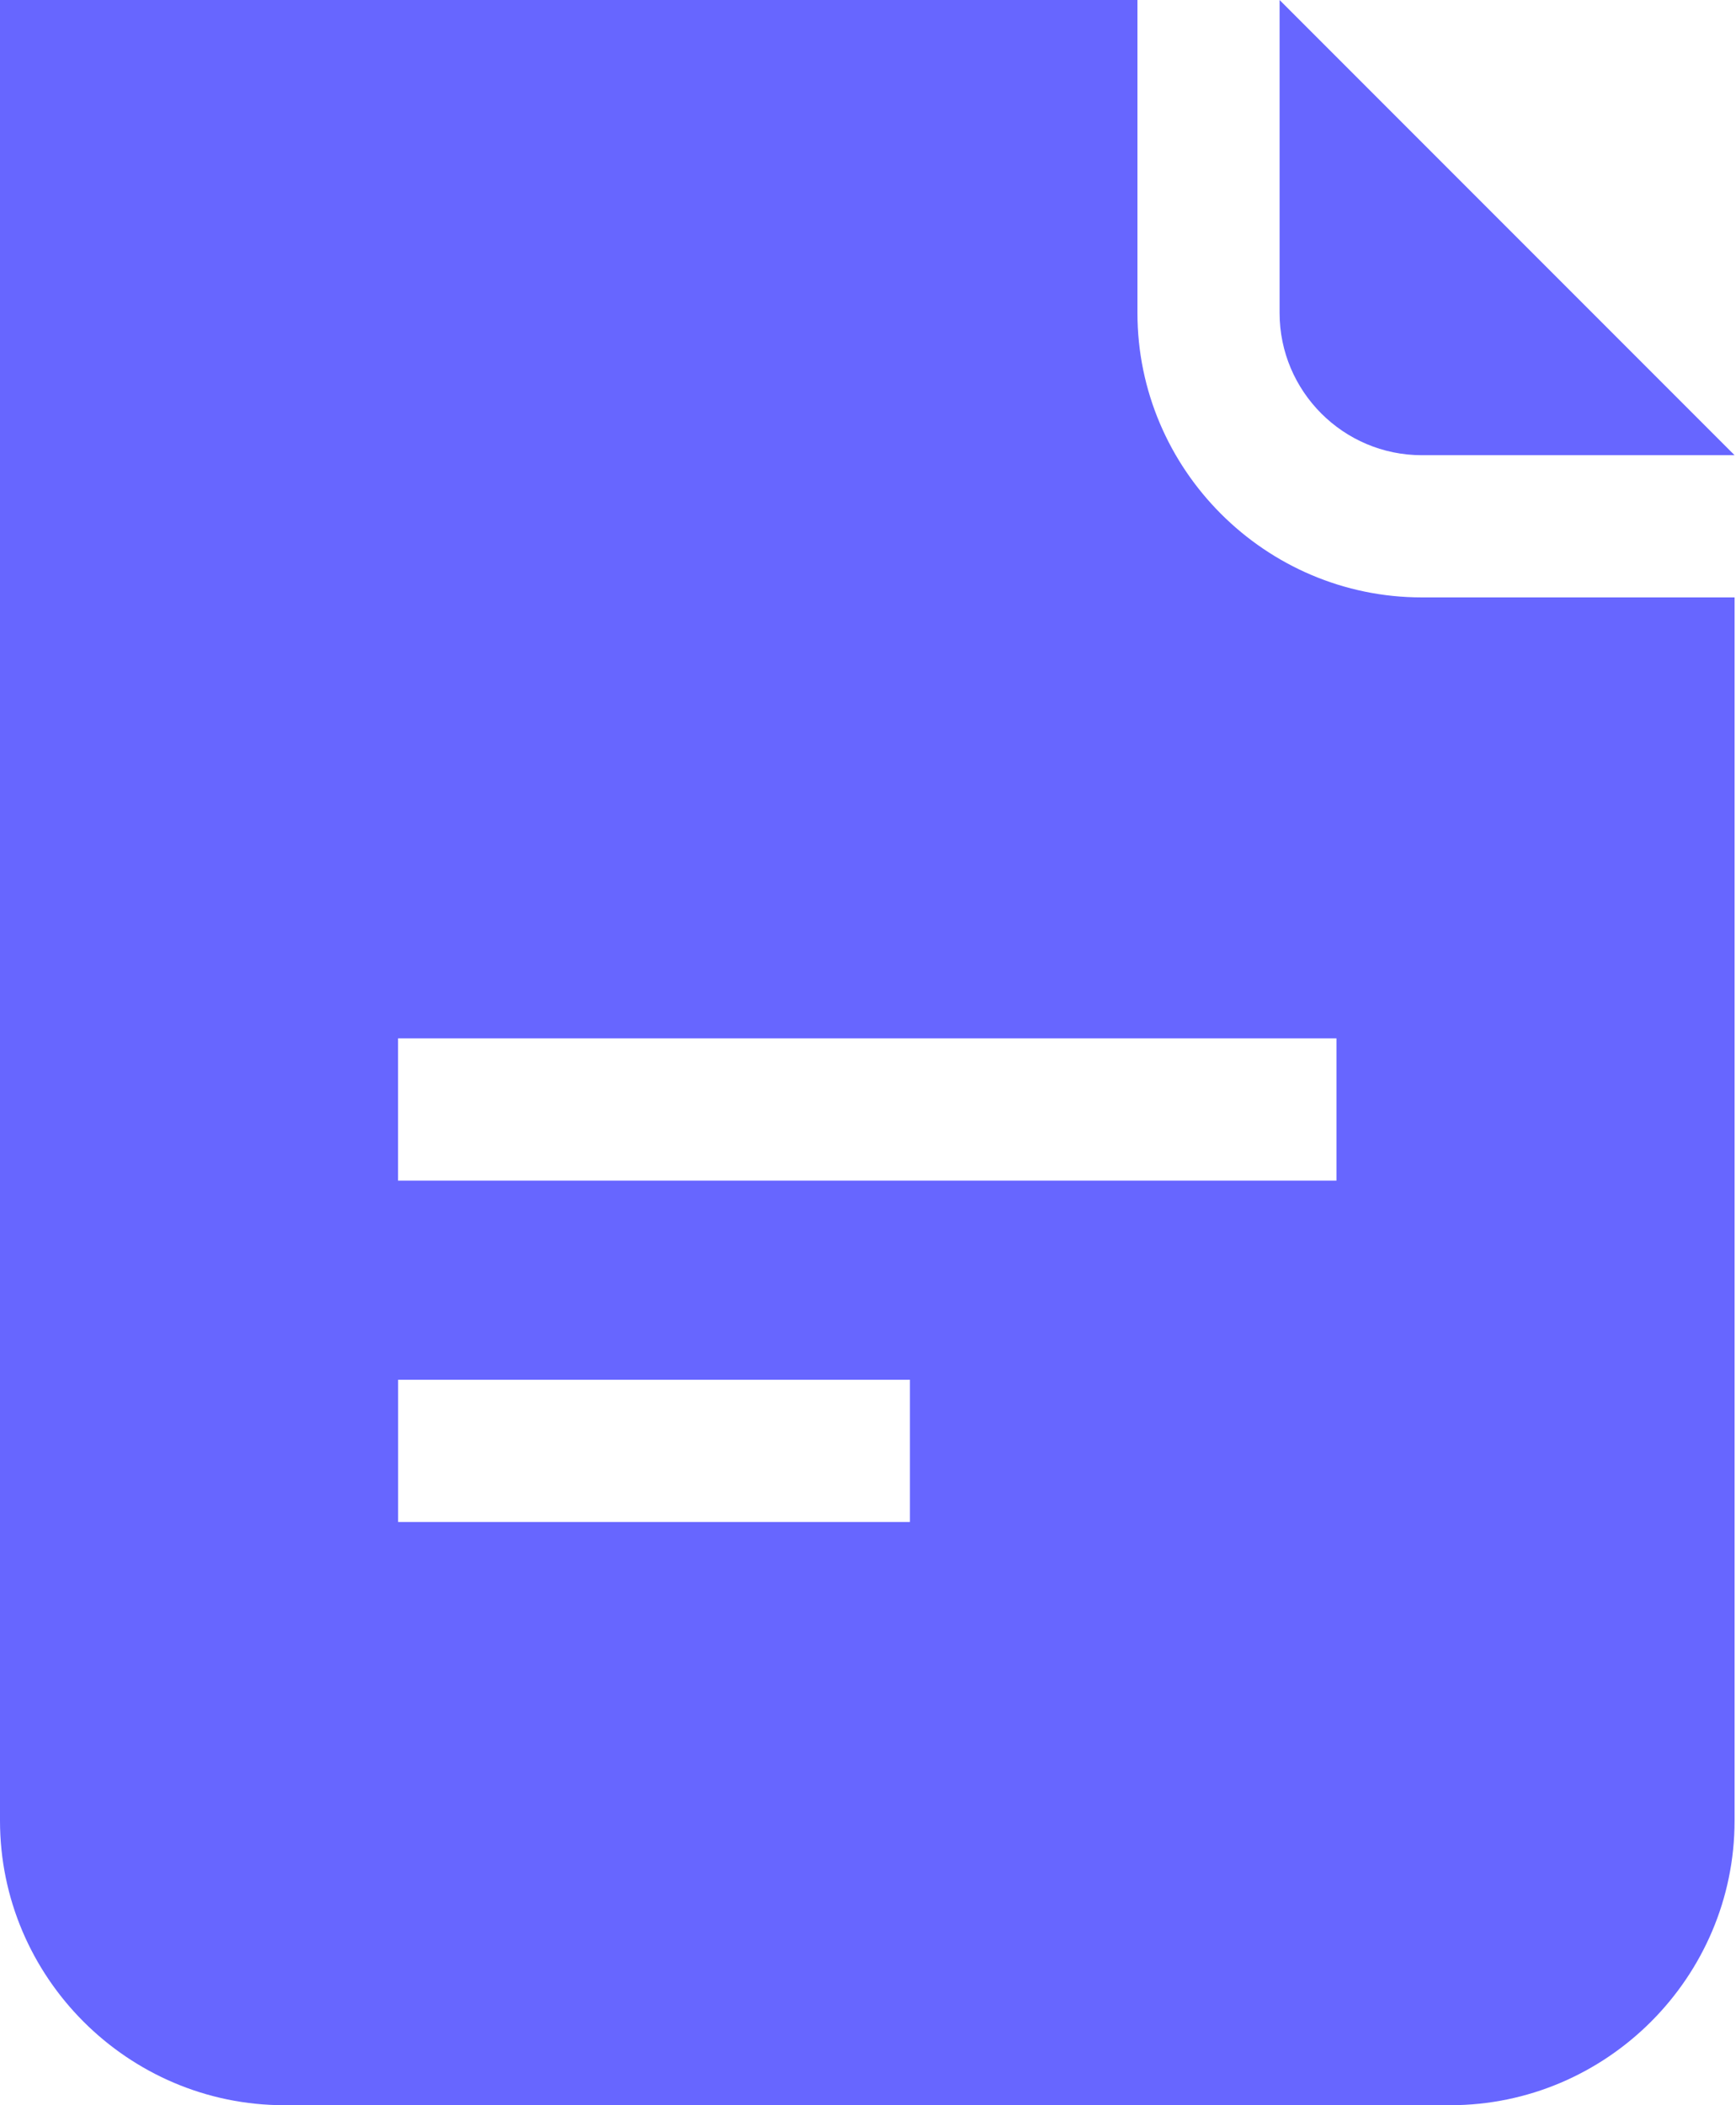 <?xml version="1.0" encoding="UTF-8"?> <svg xmlns="http://www.w3.org/2000/svg" width="33" height="40" viewBox="0 0 33 40" fill="none"> <path d="M24.324 0V5.946C24.324 7.436 25.537 8.649 27.027 8.649H32.973L24.324 0Z" fill="#6766FF"></path> <path d="M27.027 11.351C24.054 11.351 21.622 8.919 21.622 5.946V0H0V34.595C0 37.568 2.432 40 5.405 40H27.567C30.541 40 32.973 37.568 32.973 34.595V11.351H27.027ZM17.297 28.919H7.568V26.216H17.297V28.919ZM25.405 22.432H7.567V19.73H25.405V22.432Z" fill="#6766FF"></path> </svg> 